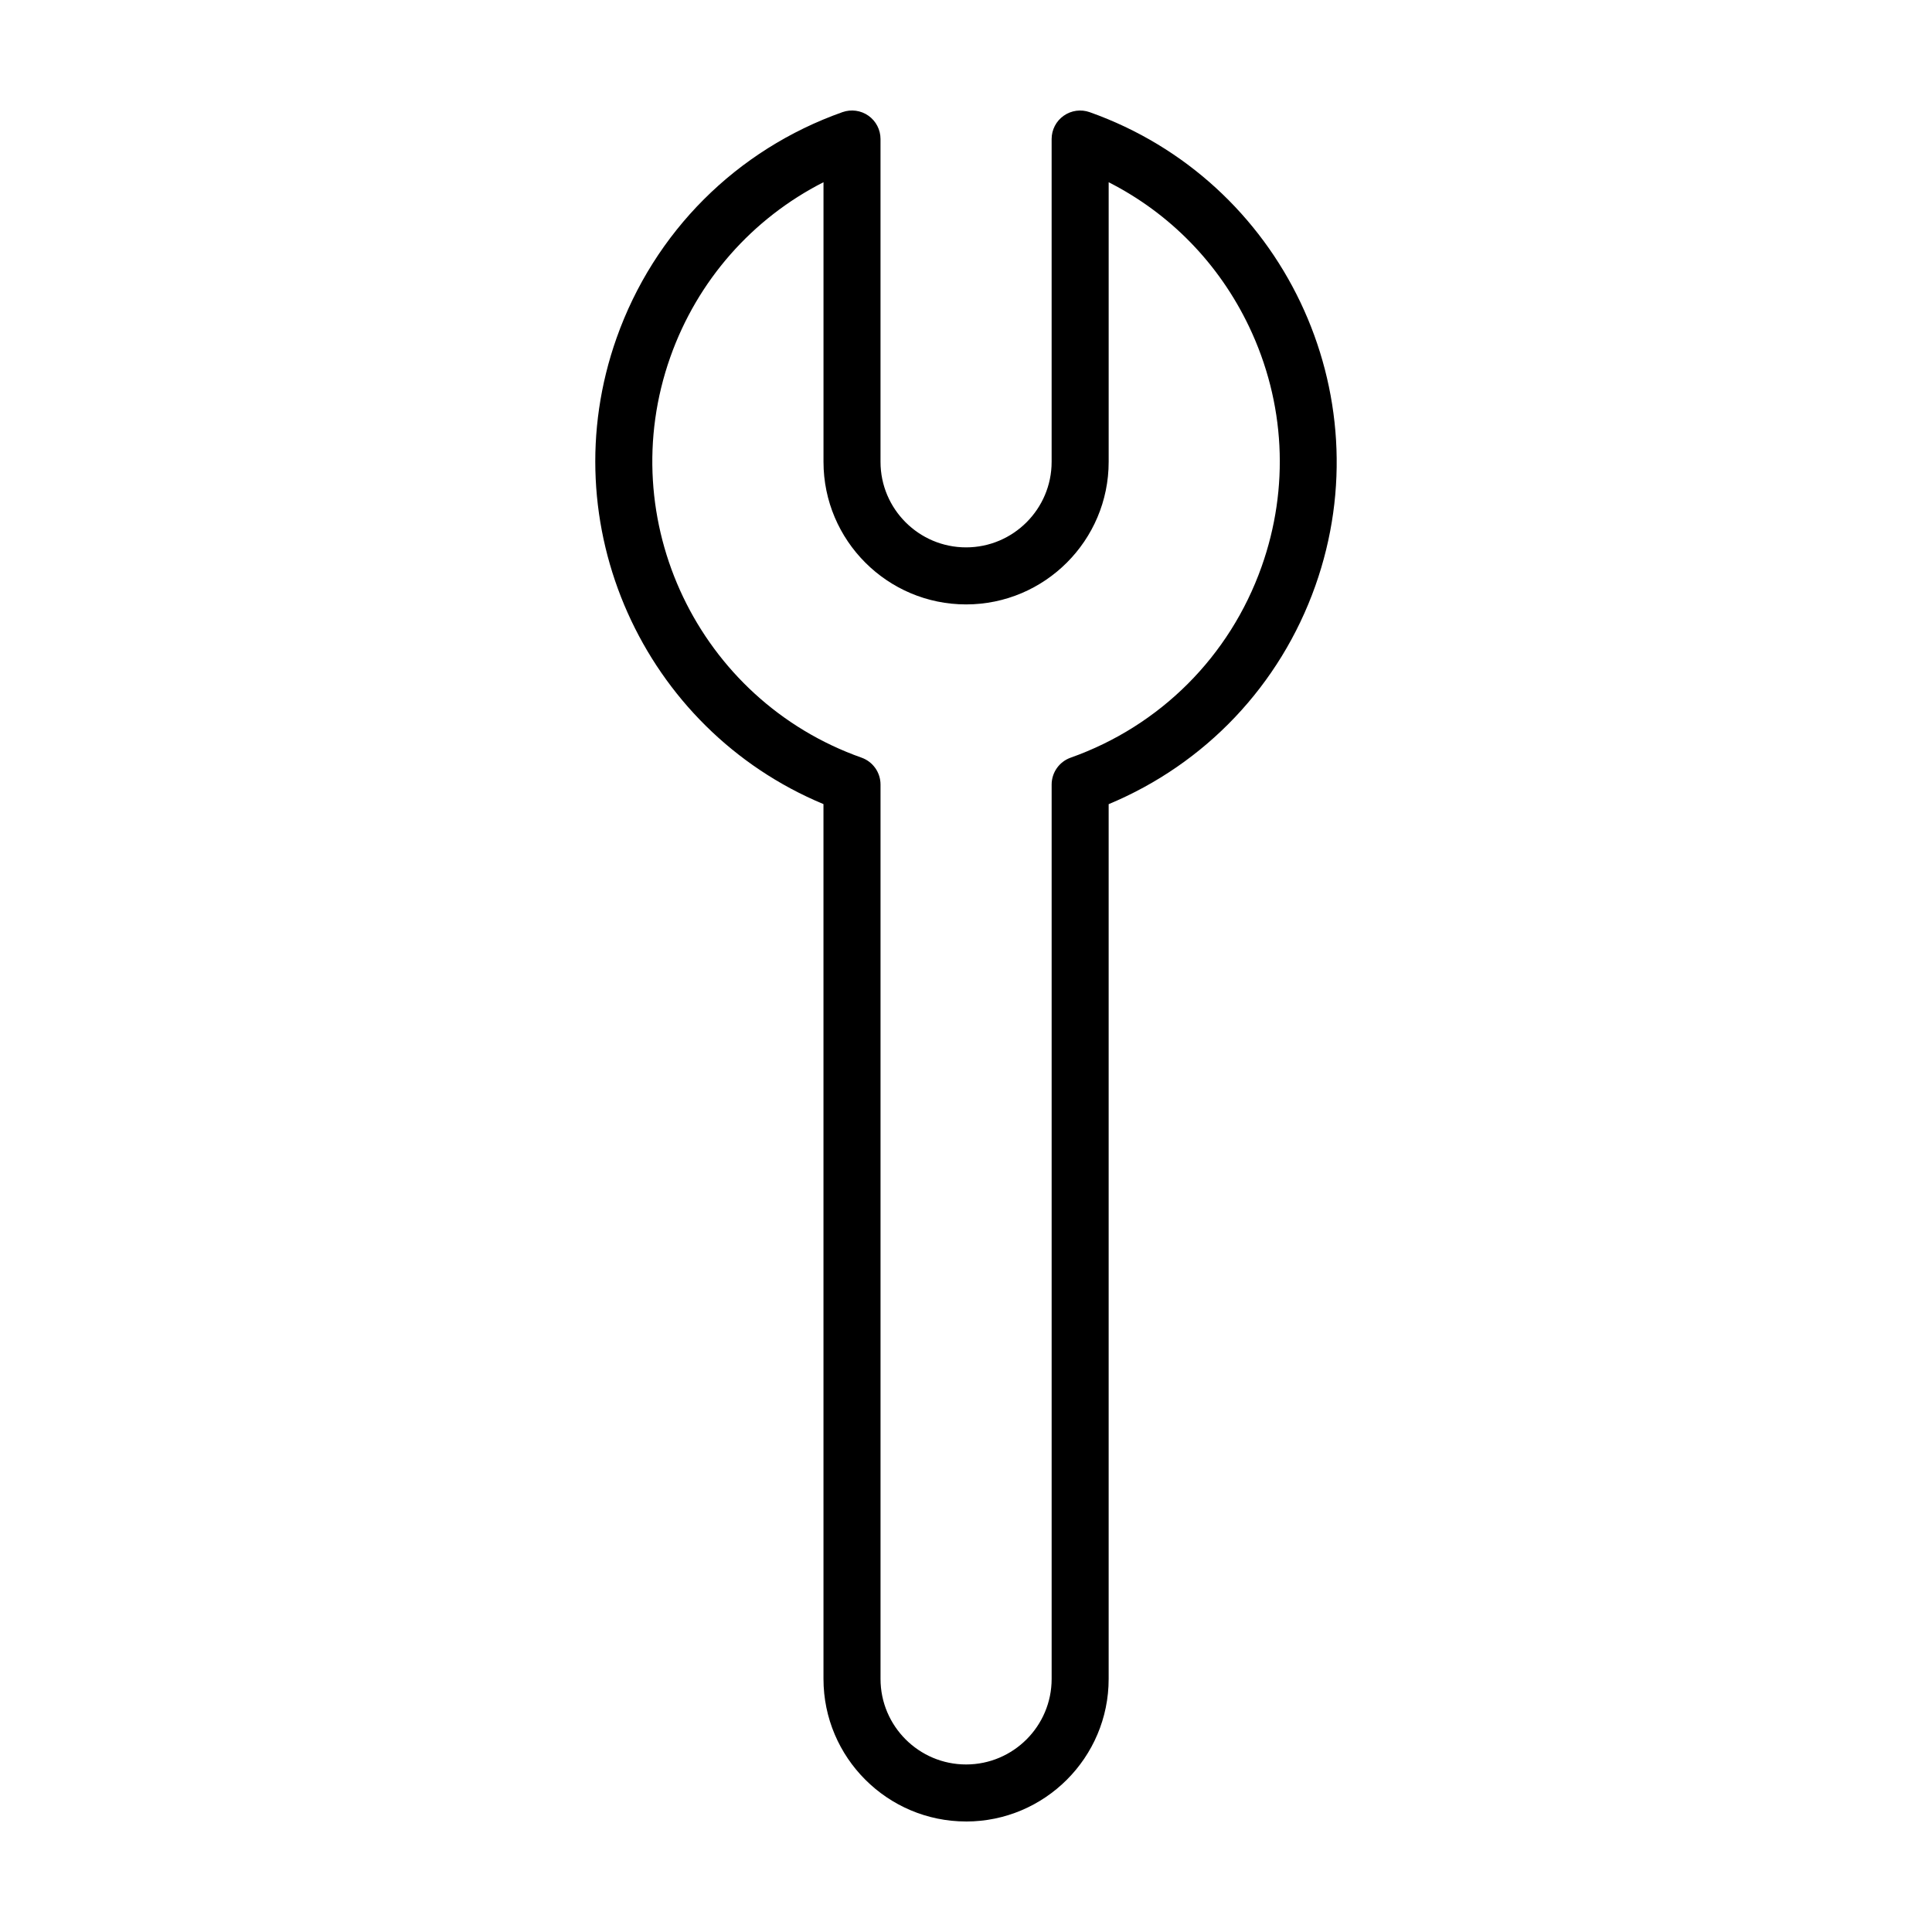 <?xml version="1.0" encoding="UTF-8"?>
<!-- The Best Svg Icon site in the world: iconSvg.co, Visit us! https://iconsvg.co -->
<svg fill="#000000" width="800px" height="800px" version="1.1" viewBox="144 144 512 512" xmlns="http://www.w3.org/2000/svg">
 <path d="m400.02 626.71c-20.836 0-37.789-16.949-37.789-37.785l-0.004-231.83c-47.805-19.902-72.316-74.137-54.828-123.52 9.949-28.098 31.77-49.914 59.867-59.859 2.309-0.816 4.883-0.465 6.883 0.953 2.004 1.414 3.195 3.719 3.195 6.172v85.547c0 12.5 10.172 22.672 22.676 22.672 12.5 0 22.672-10.172 22.672-22.672v-85.543c0-2.453 1.188-4.758 3.199-6.172 2.012-1.414 4.566-1.77 6.887-0.945 51.102 18.129 77.926 74.441 59.793 125.54-9.352 26.344-29.152 47.172-54.766 57.844v231.82c0.004 20.84-16.945 37.785-37.785 37.785zm-37.793-434.42c-18.883 9.609-33.391 26.031-40.582 46.324-15.312 43.238 7.422 90.863 50.664 106.17 3.019 1.066 5.039 3.926 5.039 7.125v237.02c0 12.5 10.172 22.672 22.676 22.672 12.5 0 22.672-10.172 22.672-22.672v-237.01c0-3.199 2.016-6.051 5.027-7.125 23.734-8.418 42.176-26.863 50.602-50.594 7.438-20.949 6.262-43.535-3.289-63.598-7.969-16.73-20.973-30.043-37.227-38.309v74.098c0 20.836-16.949 37.785-37.785 37.785-20.836 0-37.789-16.949-37.789-37.785v-74.098z"/>
</svg>